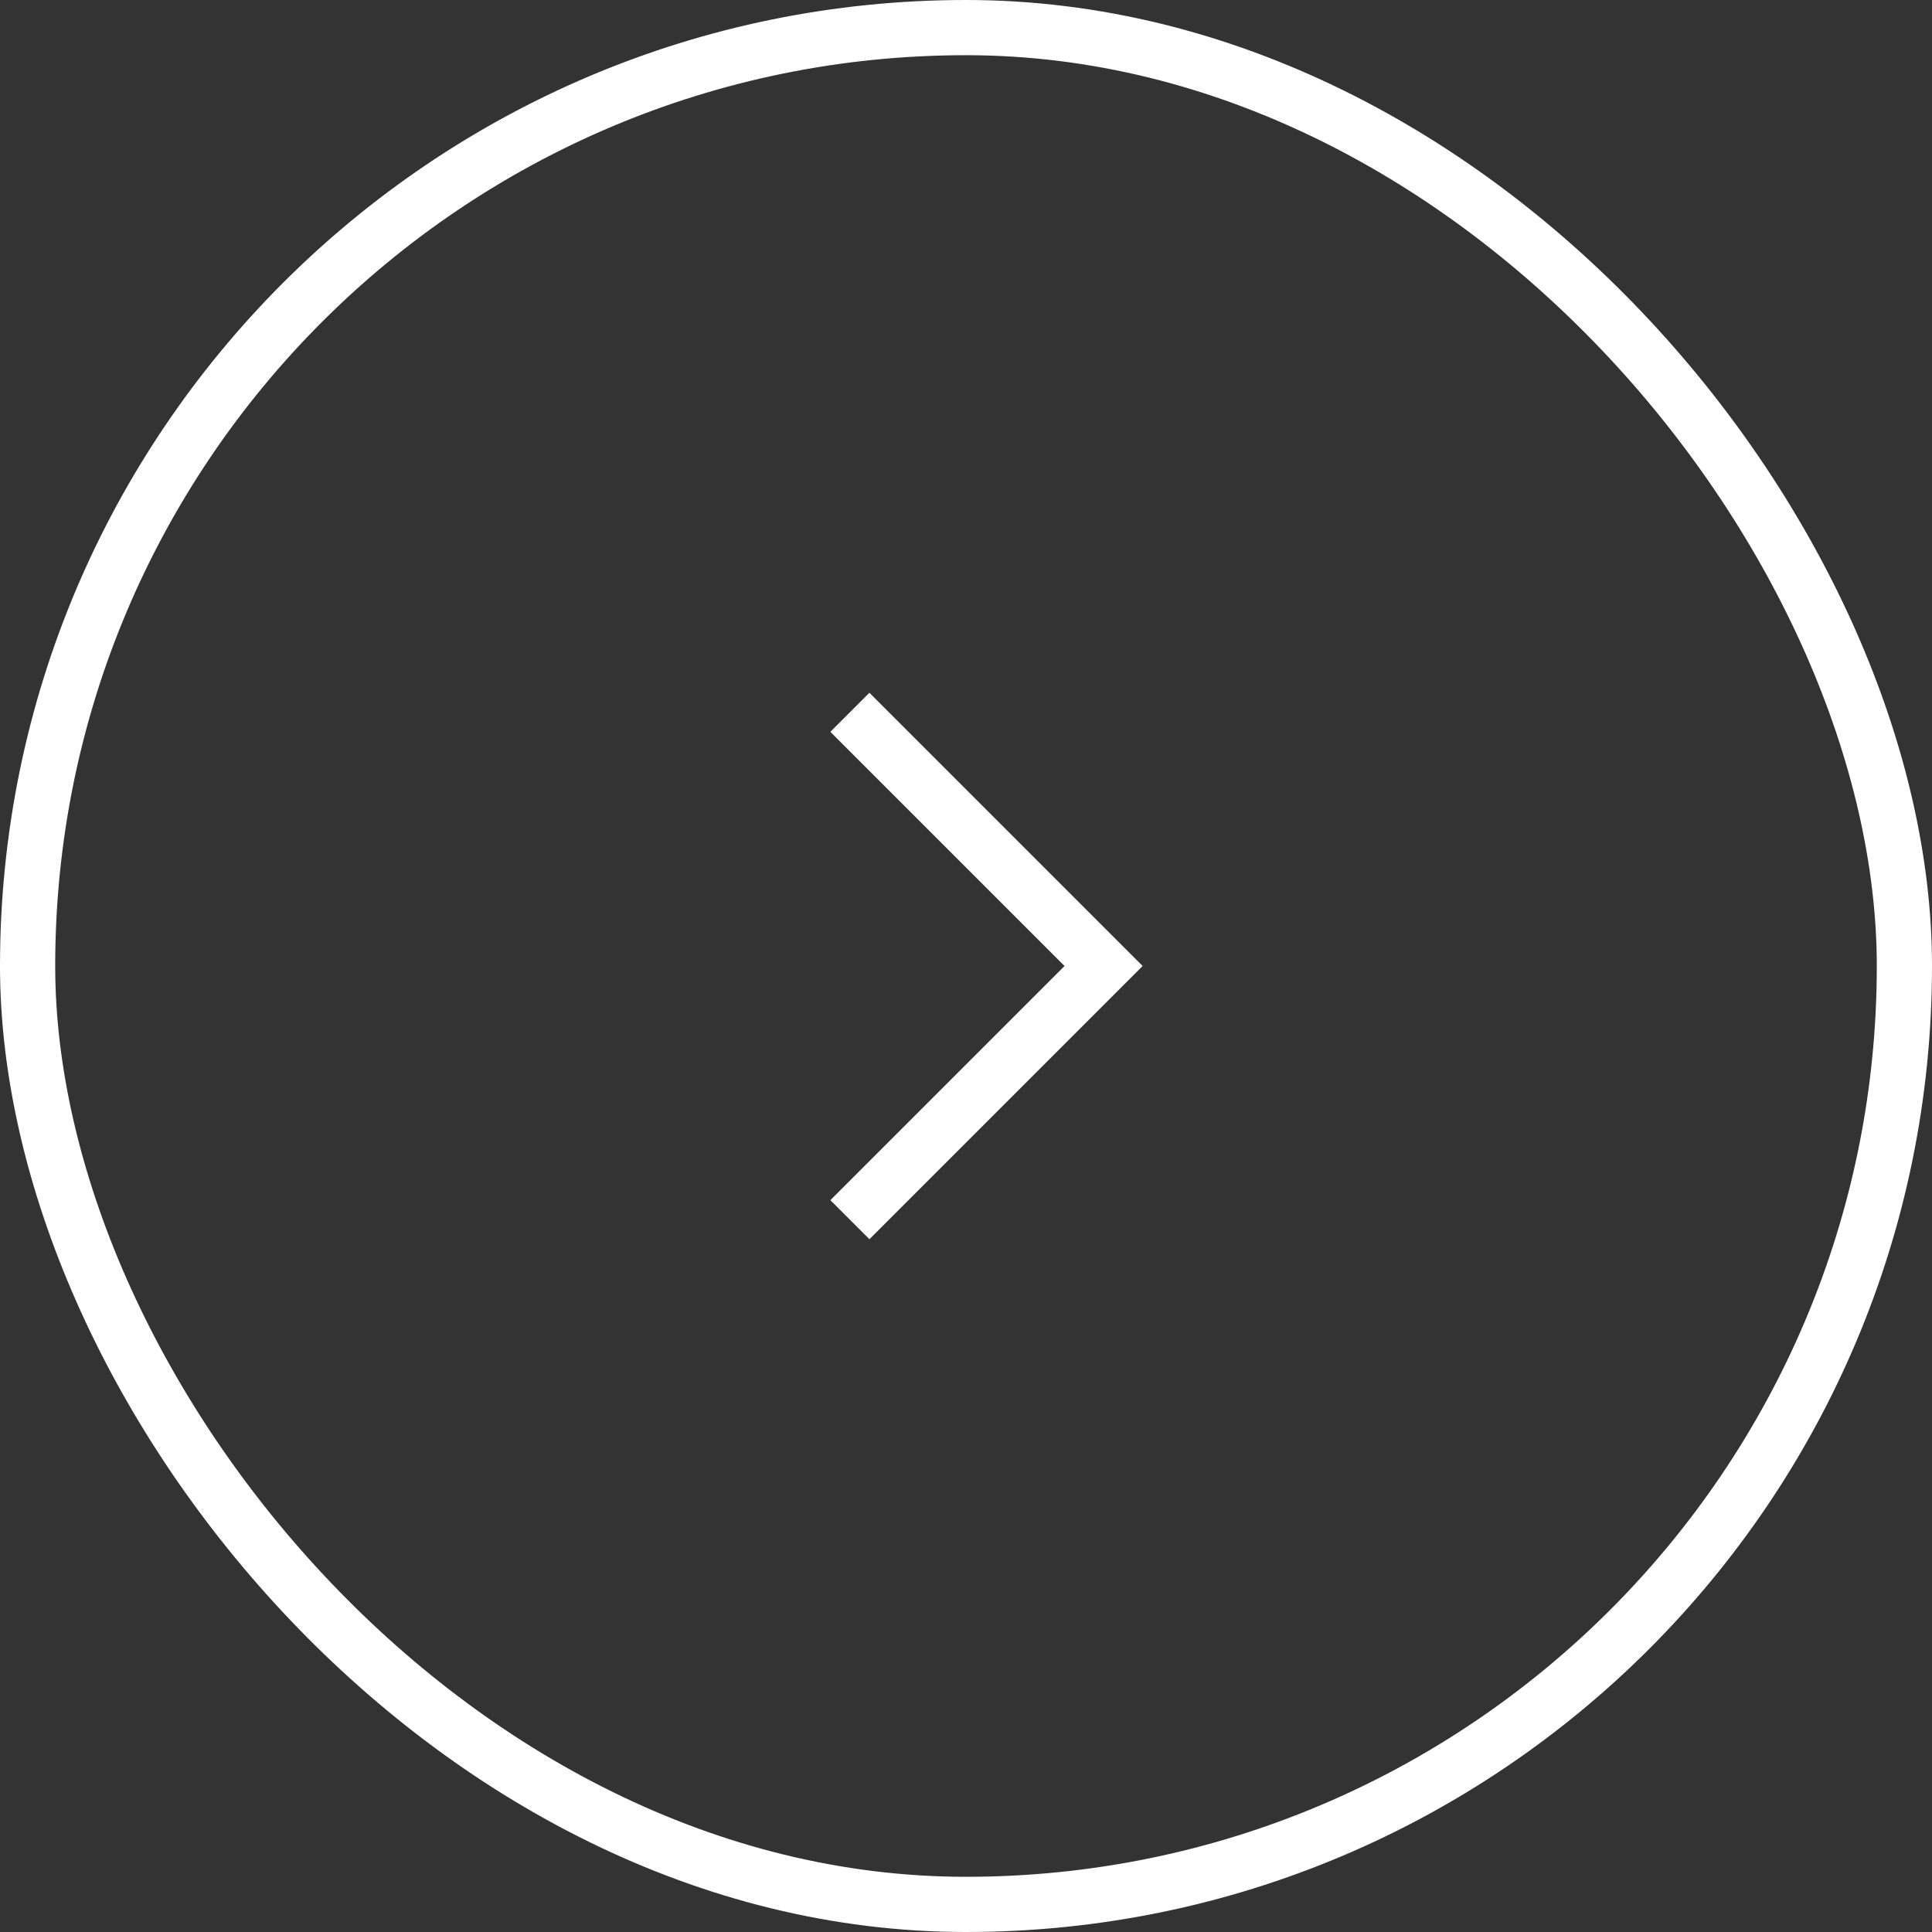 <?xml version="1.0" encoding="UTF-8"?> <svg xmlns="http://www.w3.org/2000/svg" width="70" height="70" viewBox="0 0 70 70" fill="none"><rect x="0" y="0" width="70" height="70" fill="#333333" stroke="none"/> <path d="M30.793 44.192L39.985 35L30.793 25.808" stroke="white" stroke-width="2"></path> <rect x="69" y="69" width="68" height="68" rx="34" transform="rotate(-180 69 69)" stroke="white" stroke-width="2"></rect> </svg> 